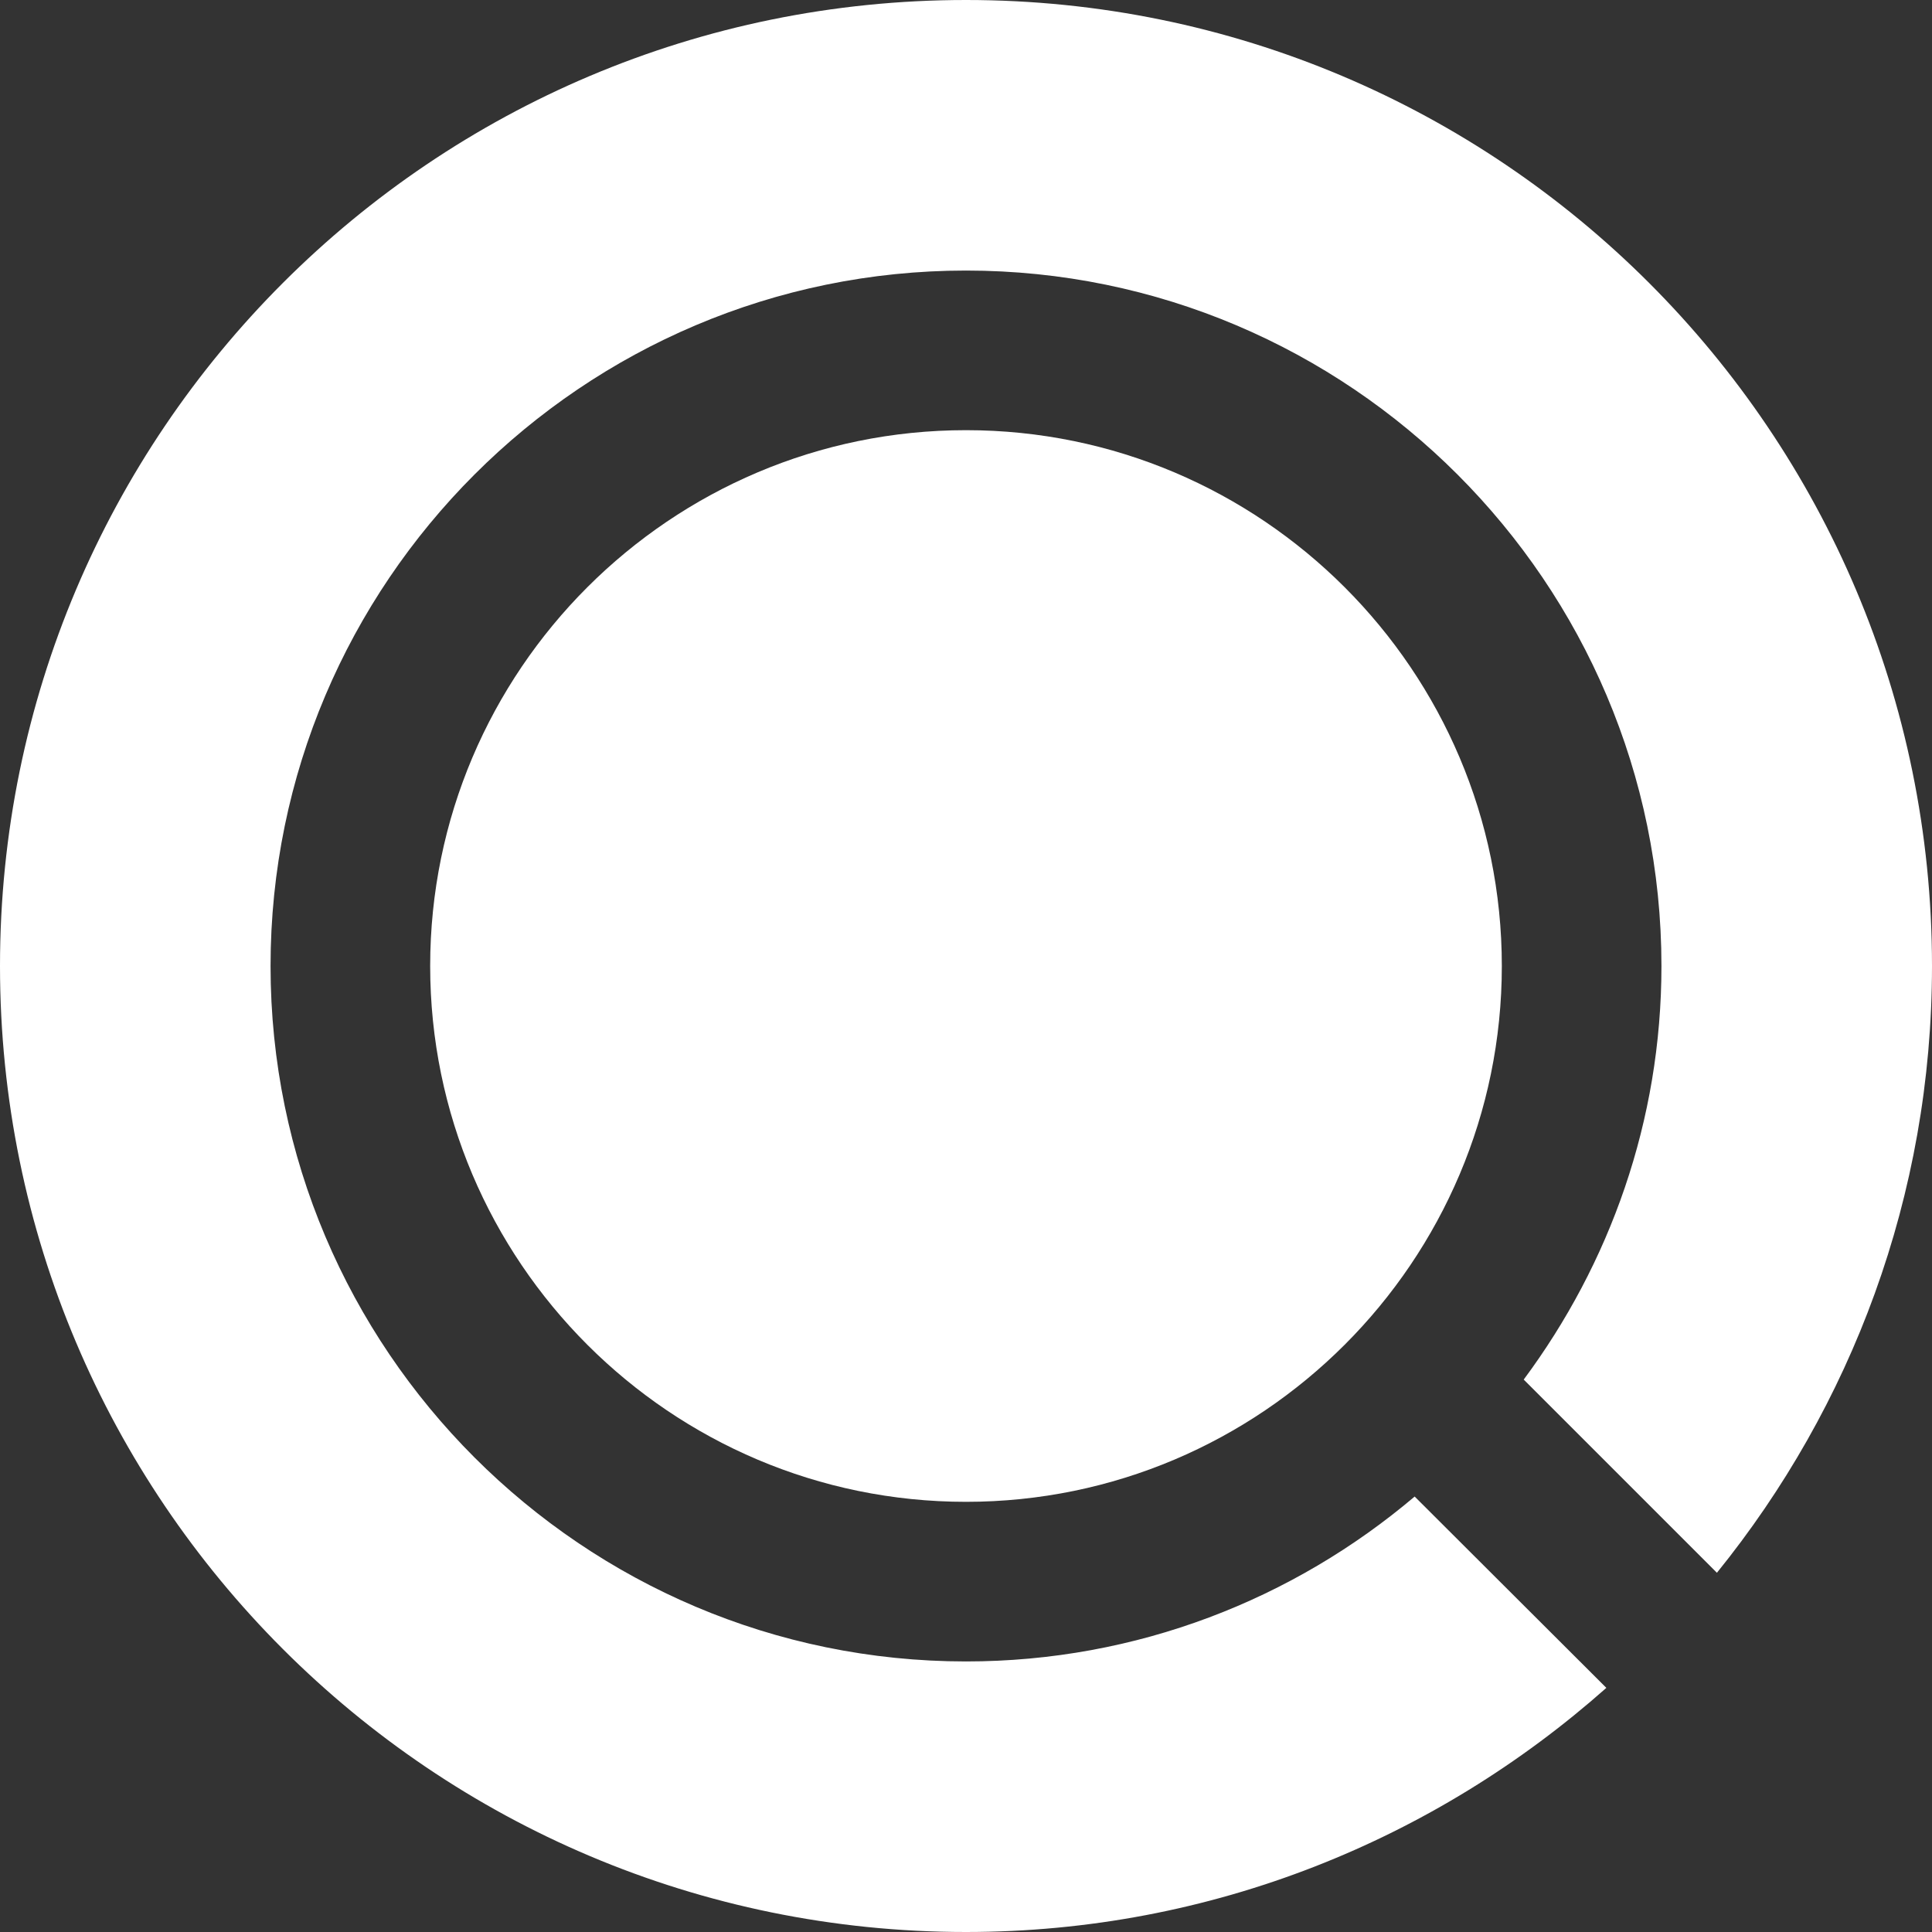 <?xml version="1.0" encoding="utf-8"?>
<!-- Generator: Adobe Illustrator 27.9.0, SVG Export Plug-In . SVG Version: 6.00 Build 0)  -->
<svg version="1.1" id="Layer_1" xmlns:svgjs="http://svgjs.com/svgjs"
	 xmlns="http://www.w3.org/2000/svg" xmlns:xlink="http://www.w3.org/1999/xlink" x="0px" y="0px" viewBox="0 0 512 512"
	 style="enable-background:new 0 0 512 512;" xml:space="preserve">
<rect x="0" y="0" width="512" height="512" fill="#333333" stroke="none"/>
<style type="text/css">
	.st0{fill:#FFFFFF;}
</style>
<g>
	<path class="st0" d="M374.9,396.6c-32.1,27.2-73.6,43.7-118.9,43.7c-101.6,0-184.3-82.7-184.3-184.3
		c0-101.6,82.7-184.3,184.3-184.3S440.3,154.4,440.3,256c0,41.1-13.7,78.9-36.5,109.6l51.2,51.2c35.6-44,57-99.9,57-160.8
		C512,114.6,397.4,0,256,0C114.6,0,0,114.6,0,256c0,141.4,114.6,256,256,256c65.2,0,124.5-24.6,169.7-64.7L374.9,396.6z"/>
	<path class="st0" d="M256,114c-78.3,0-142,63.7-142,142s63.7,142,142,142s142-63.7,142-142S334.3,114,256,114z"/>
</g>
</svg>
